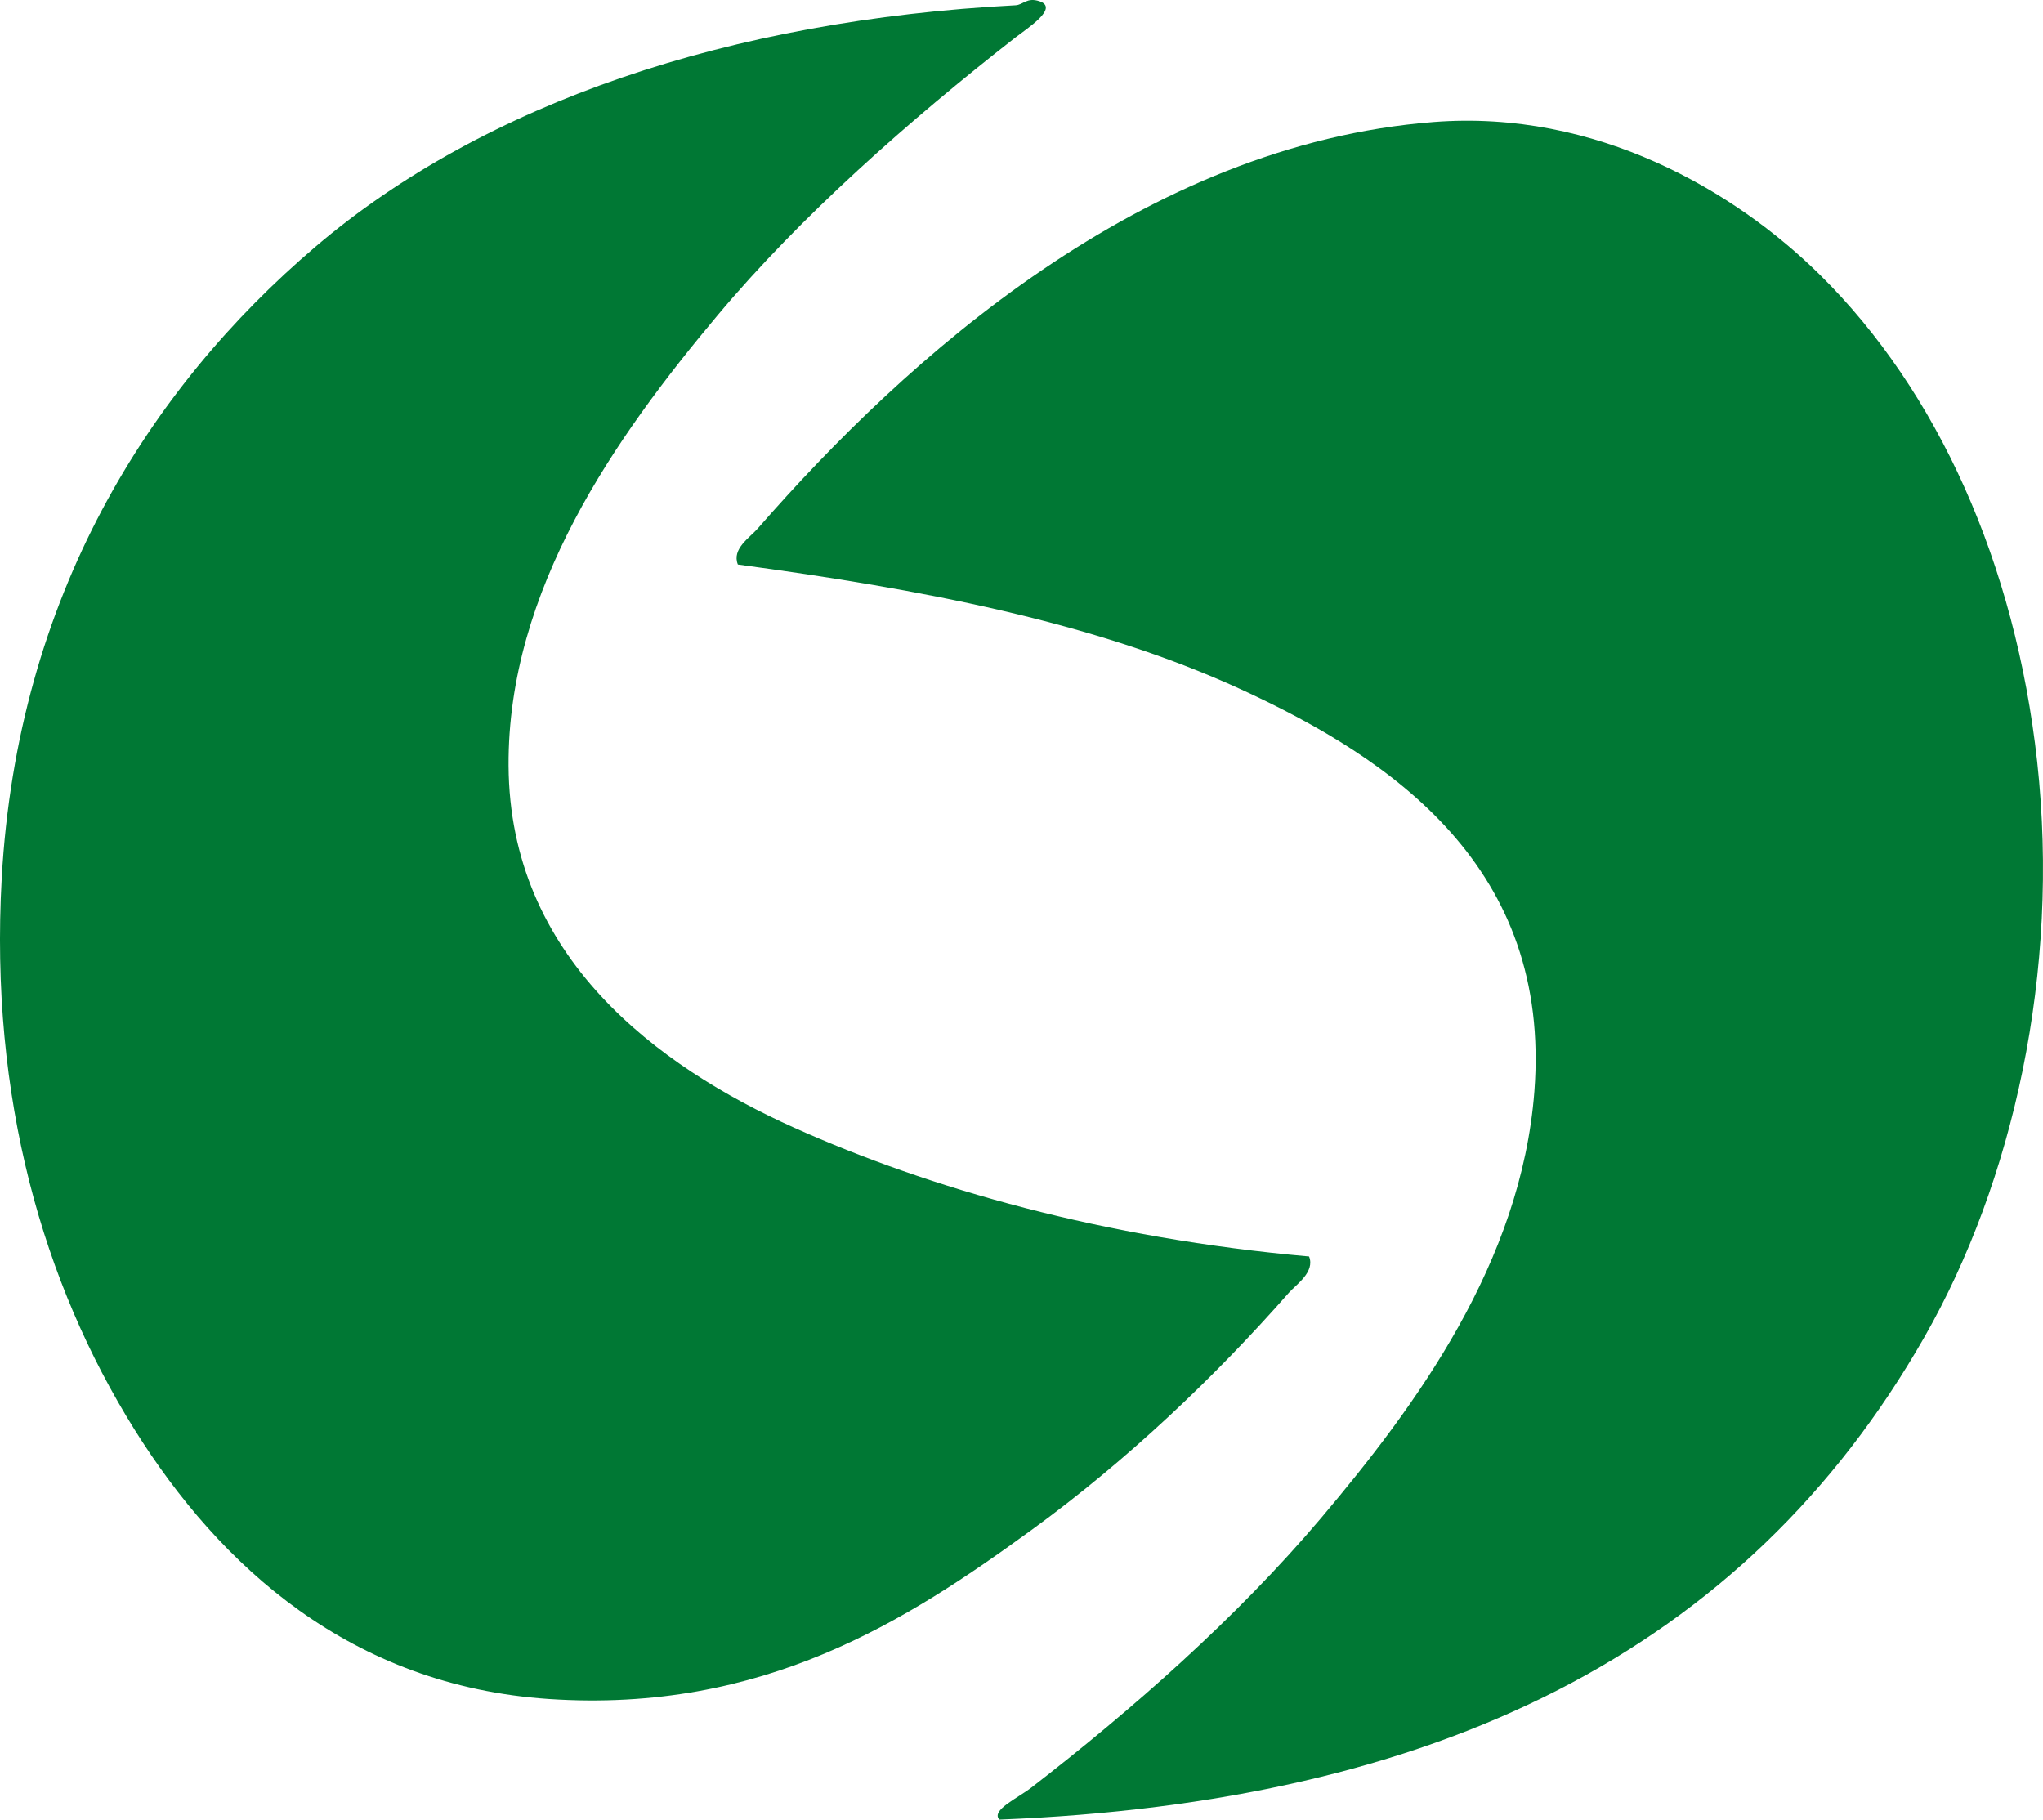 <svg xmlns="http://www.w3.org/2000/svg" width="512.001" height="455.996" viewBox="0 0 512.001 455.996"><title>program-environmental-change-and-security-program</title><path d="M328.071,342.872c1.535,3.886-3.215,7.011-5.042,9.064-18.489,21.05-40.487,41.998-64.523,59.483-31.056,22.584-67.115,45.947-120.975,42.349-49.573-3.34-82.366-33.177-103.84-67.555C10.864,349.635-2.628,303.259.429,248.102,4.343,177.478,37.345,125.347,79.061,89.829c42.399-36.104,104.037-56.79,175.411-60.507,1.963-.085,2.86-2.079,6.058-1.002,4.955,1.681-3.136,6.8-6.058,9.075-26.781,20.898-53.86,44.838-74.589,69.56-25.681,30.602-52.676,68.934-52.433,112.904.259,47.983,37.215,75.311,71.588,90.748,33.832,15.197,77.447,27.696,129.033,32.265" transform="translate(0 -28.002)" style="fill:#007834"/><path d="M250.446,483.998c-2.16-2.358,4.558-5.336,8.06-8.055,24.838-19.203,51.257-42.317,72.589-67.541,23.859-28.23,50.12-64.024,53.437-106.869,4.309-56.06-35.455-83.317-73.607-100.813-37.102-17.026-80.593-25.131-126.009-31.251-1.568-3.934,2.972-6.706,5.031-9.075,37.238-42.673,96.544-96.169,169.373-101.818,40.757-3.156,75.514,17.299,96.778,38.296,29.488,29.087,48.97,72.335,54.441,121.991,5.798,52.805-6.069,105.3-28.235,144.168C437.191,442.126,359.477,479.699,250.446,483.998" transform="translate(0 -28.002)" style="fill:#007834"/></svg>